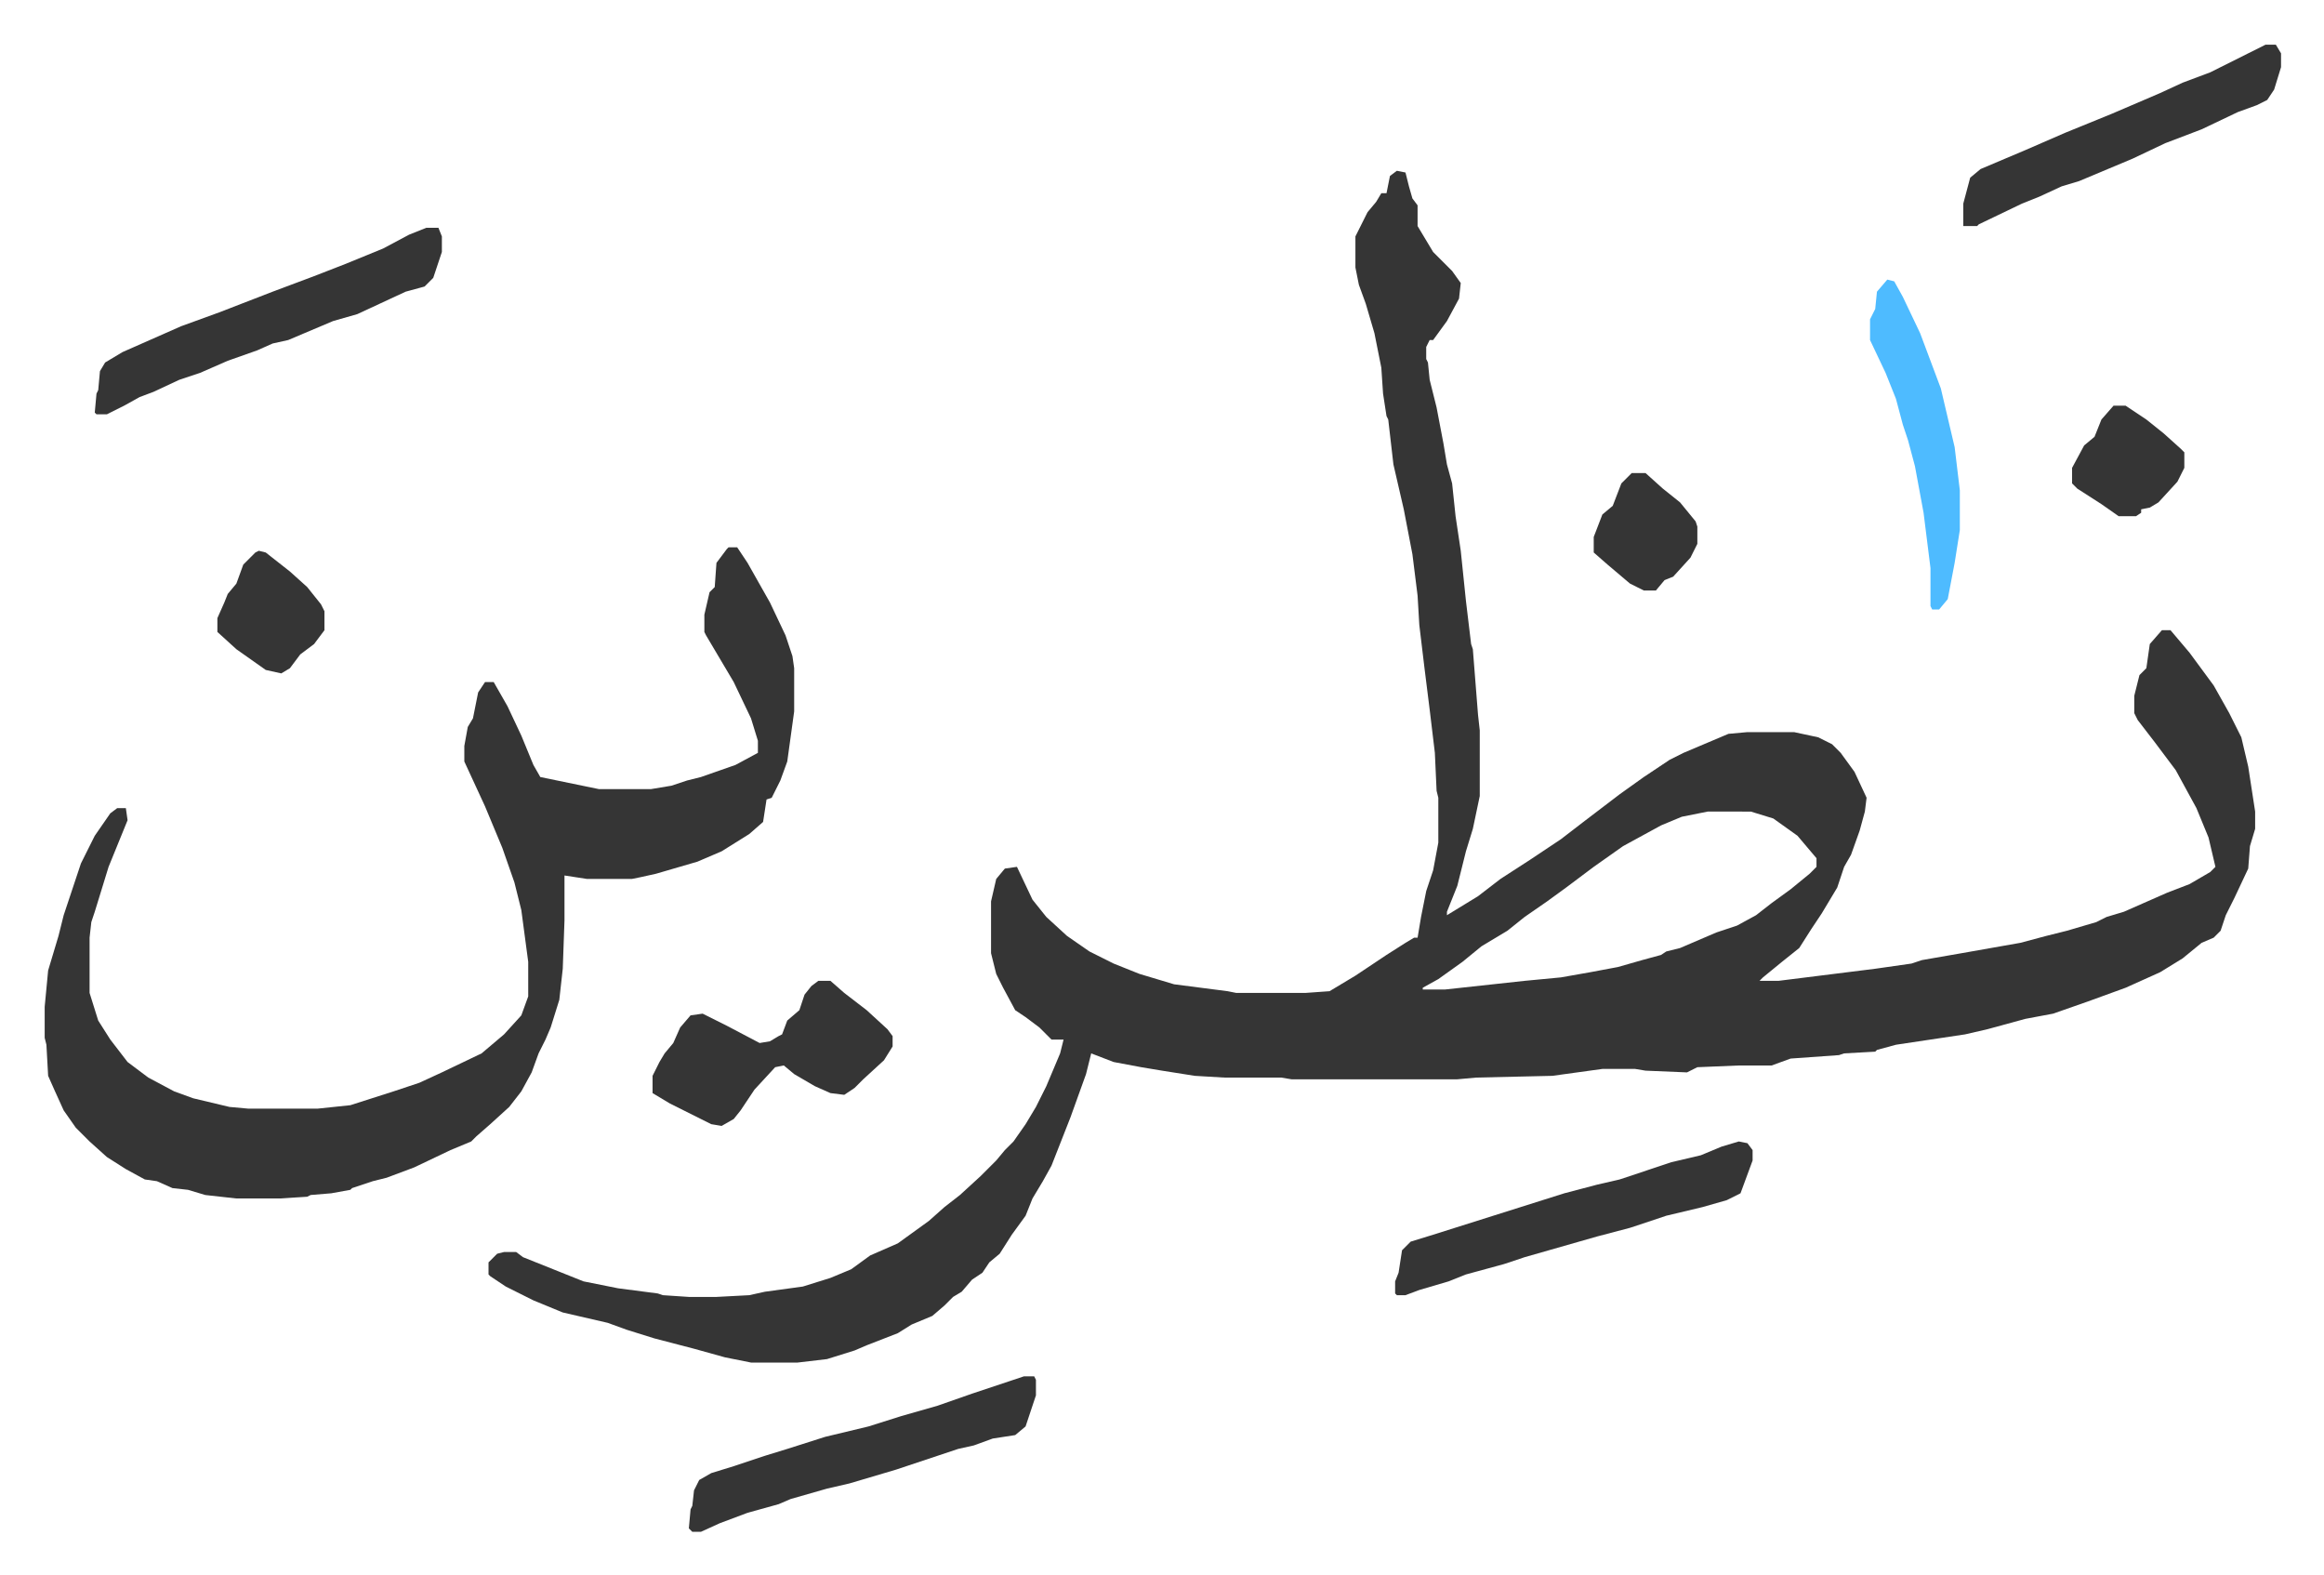 <svg xmlns="http://www.w3.org/2000/svg" role="img" viewBox="-25.88 355.12 1345.76 911.76"><path fill="#353535" id="rule_normal" d="M783 454l5 1 2 8 2 7 3 4v12l9 15 11 11 5 7-1 9-7 13-8 11h-2l-2 4v7l1 2 1 10 4 16 4 21 2 12 3 11 2 19 3 20 3 29 3 25 1 3 3 38 1 9v38l-4 19-4 13-5 20-6 15v2l18-11 13-10 17-11 18-12 13-10 21-16 14-10 15-10 8-4 26-11 11-1h27l14 3 8 4 5 5 8 11 7 15-1 8-3 11-5 14-4 7-4 12-9 15-6 9-7 11-10 8-11 9-2 2h11l24-3 32-4 21-3 6-2 23-4 34-6 15-4 12-3 17-5 6-3 10-3 25-11 13-5 12-7 3-3-4-17-7-17-12-22-12-16-10-13-2-4v-10l3-12 4-4 2-14 7-8h5l11 13 14 19 9 16 7 14 4 17 4 26v10l-3 10-1 13-8 17-5 10-3 9-4 4-7 3-11 9-13 8-20 9-22 8-20 7-16 3-22 6-13 3-40 6-11 3-1 1-18 1-3 1-28 2-11 4h-19l-24 1-6 3-24-1-6-1h-19l-29 4-44 1-11 1h-96l-6-1h-33l-17-1-19-3-12-2-16-3-13-5-3 12-9 25-11 28-5 9-6 10-4 10-8 11-7 11-6 5-4 6-6 4-6 7-5 3-5 5-7 6-12 5-8 5-18 7-7 3-16 5-17 2h-27l-15-3-18-5-23-6-16-5-11-4-26-6-17-7-16-8-9-6-1-1v-7l5-5 4-1h7l4 3 20 8 15 6 20 4 23 3 3 1 15 1h16l19-1 9-2 22-3 16-5 12-5 11-8 16-7 18-13 9-8 9-7 12-11 9-9 5-6 5-5 7-10 6-10 6-12 8-19 2-8h-7l-7-7-8-6-6-4-7-13-4-8-3-12v-30l3-13 5-6 7-1 9 19 8 10 12 11 13 9 14 7 15 6 20 6 31 4 5 1h40l14-1 15-9 18-12 11-7 5-3h2l2-12 3-15 4-12 3-16v-26l-1-4-1-22-3-25-3-24-3-25-1-17-3-24-5-26-6-26-3-26-1-2-2-13-1-15-4-20-5-17-4-11-2-10v-18l7-14 5-6 3-5h3l2-10zm180 371l-15 3-12 5-22 12-17 12-16 12-11 8-13 9-10 8-15 9-11 9-14 10-9 5v1h13l46-5 21-2 17-3 16-3 14-4 11-3 3-2 8-2 21-9 12-4 11-6 9-7 11-8 11-9 4-4v-5l-11-13-14-10-13-4zM396 672h5l6 9 13 23 9 19 4 12 1 7v25l-4 29-4 11-5 10-3 1-2 13-8 7-16 10-14 6-24 7-9 2-5 1h-26l-13-2v26l-1 28-2 18-5 16-3 7-4 8-4 11-6 11-7 9-11 10-8 7-3 3-12 5-21 10-16 6-8 2-12 4-1 1-11 2-12 1-2 1-16 1h-25l-18-2-10-3-9-1-9-4-7-1-11-6-11-7-10-9-8-8-7-10-5-11-4-9-1-18-1-4v-18l2-21 6-20 3-12 10-30 8-16 9-13 4-3h5l1 7-11 27-8 26-2 6-1 9v32l5 16 7 11 10 13 12 9 15 8 11 4 21 5 11 1h40l19-2 25-8 15-5 13-6 23-11 13-11 10-11 4-11v-20l-4-30-4-16-7-20-10-24-12-26v-9l2-11 3-5 3-15 4-6h5l8 14 8 17 7 17 4 7 34 7h30l12-2 9-3 8-2 20-7 13-7v-7l-4-13-10-21-16-27-1-2v-10l3-13 3-3 1-14 6-8zM221 487h7l2 5v9l-5 15-5 5-11 3-28 13-14 4-26 11-9 2-9 4-17 6-16 7-12 4-15 7-8 3-9 5-10 5h-6l-1-1 1-11 1-2 1-11 3-5 10-6 34-15 22-8 31-12 24-9 18-7 22-9 15-8z"/><path fill="#353535" id="rule_normal" d="M981 1016l5 1 3 4v6l-7 19-8 4-14 4-21 5-21 7-19 5-21 6-21 6-12 4-22 6-10 4-17 5-8 3h-5l-1-1v-7l2-5 2-13 5-5 13-4 19-6 19-6 19-6 19-6 19-5 13-3 30-10 17-4 12-5zm-533-93h7l8 7 13 10 12 11 3 4v6l-5 8-12 11-5 5-6 4-8-1-9-4-12-7-6-5-5 1-12 13-8 12-4 5-7 4-6-1-24-12-10-6v-10l4-8 3-5 5-6 4-9 6-7 7-1 14 7 19 10 6-1 5-3 2-1 3-8 7-6 3-9 4-5zm119 229h6l1 2v9l-6 18-6 5-13 2-11 4-9 2-36 12-27 8-13 3-21 6-7 3-18 5-16 6-11 5h-5l-2-2 1-11 1-2 1-9 3-6 7-4 13-4 18-6 13-4 22-7 25-6 19-6 21-6 20-7 21-7zm719-771h6l3 5v8l-4 13-4 6-6 3-11 4-21 10-21 8-19 9-31 13-10 3-13 6-10 4-25 12-1 1h-8v-13l4-15 6-5 26-11 23-10 27-11 28-12 13-6 16-6 28-14z"/><path fill="#4ebbff" id="rule_madd_normal_2_vowels" d="M1067 517l4 1 5 9 10 21 12 32 8 34 3 25v23l-3 19-4 21-5 6h-4l-1-2v-22l-4-32-5-27-4-15-3-9-4-15-6-15-9-19v-12l3-6 1-10z"/><path fill="#353535" id="rule_normal" d="M124 674l4 1 14 11 10 9 8 10 2 4v11l-6 8-8 6-6 8-5 3-9-2-17-12-11-10v-8l4-9 2-5 5-6 4-11 7-7zm1074-84h7l12 8 10 8 10 9 2 2v9l-4 8-11 12-5 3-5 1v2l-3 2h-10l-10-7-14-9-3-3v-9l7-13 6-5 4-10zm-279 39h8l10 9 10 8 9 11 1 3v10l-4 8-10 11-5 2-5 6h-7l-8-4-13-11-8-7v-9l5-13 6-5 5-13z"/></svg>
